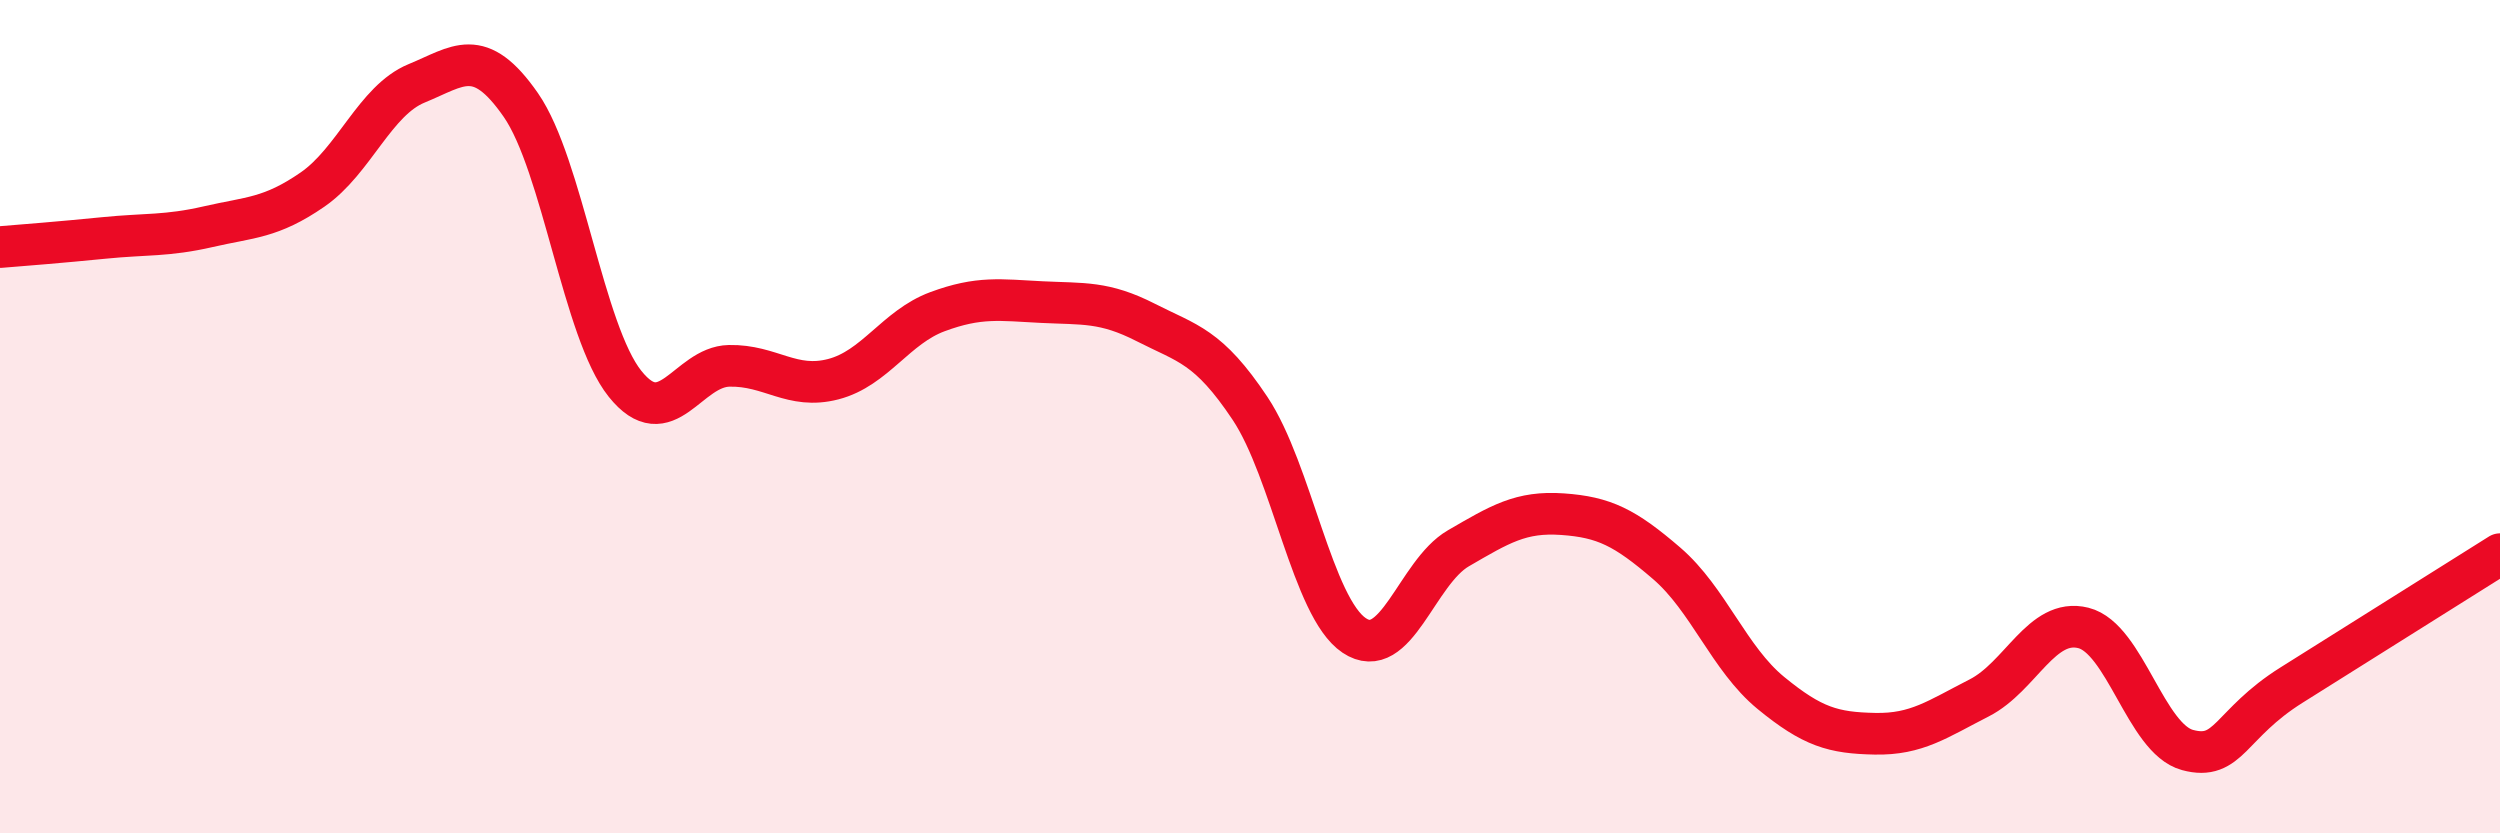 
    <svg width="60" height="20" viewBox="0 0 60 20" xmlns="http://www.w3.org/2000/svg">
      <path
        d="M 0,5.93 C 0.5,5.89 1.5,5.81 2.5,5.71 C 3.5,5.61 4,5.67 5,5.44 C 6,5.21 6.5,5.24 7.5,4.55 C 8.5,3.86 9,2.41 10,2 C 11,1.59 11.5,1.08 12.5,2.52 C 13.5,3.96 14,7.96 15,9.21 C 16,10.46 16.5,8.8 17.5,8.78 C 18.5,8.76 19,9.36 20,9.1 C 21,8.84 21.5,7.85 22.5,7.48 C 23.5,7.11 24,7.2 25,7.25 C 26,7.3 26.5,7.23 27.5,7.74 C 28.5,8.25 29,8.3 30,9.8 C 31,11.3 31.5,14.58 32.5,15.25 C 33.5,15.92 34,13.74 35,13.16 C 36,12.58 36.5,12.27 37.5,12.34 C 38.5,12.41 39,12.66 40,13.52 C 41,14.38 41.5,15.81 42.5,16.63 C 43.5,17.45 44,17.59 45,17.61 C 46,17.63 46.5,17.26 47.5,16.75 C 48.5,16.24 49,14.82 50,15.07 C 51,15.32 51.5,17.73 52.5,18 C 53.5,18.27 53.5,17.38 55,16.44 C 56.5,15.5 59,13.93 60,13.3L60 20L0 20Z"
        fill="#EB0A25"
        opacity="0.1"
        stroke-linecap="round"
        stroke-linejoin="round"
      />
      <path
        d="M 0,5.93 C 0.5,5.89 1.5,5.81 2.5,5.71 C 3.5,5.61 4,5.67 5,5.44 C 6,5.21 6.5,5.24 7.5,4.55 C 8.5,3.86 9,2.41 10,2 C 11,1.59 11.5,1.08 12.5,2.52 C 13.5,3.96 14,7.96 15,9.21 C 16,10.46 16.5,8.8 17.5,8.78 C 18.5,8.76 19,9.36 20,9.1 C 21,8.84 21.5,7.85 22.5,7.48 C 23.5,7.11 24,7.2 25,7.25 C 26,7.3 26.5,7.23 27.5,7.74 C 28.5,8.25 29,8.3 30,9.8 C 31,11.3 31.5,14.58 32.5,15.25 C 33.5,15.92 34,13.74 35,13.16 C 36,12.58 36.5,12.27 37.5,12.34 C 38.5,12.41 39,12.66 40,13.52 C 41,14.38 41.5,15.81 42.5,16.63 C 43.5,17.45 44,17.59 45,17.61 C 46,17.63 46.5,17.26 47.5,16.75 C 48.5,16.24 49,14.82 50,15.07 C 51,15.32 51.5,17.73 52.5,18 C 53.5,18.27 53.5,17.38 55,16.44 C 56.5,15.5 59,13.93 60,13.3"
        stroke="#EB0A25"
        stroke-width="1"
        fill="none"
        stroke-linecap="round"
        stroke-linejoin="round"
      />
    </svg>
  